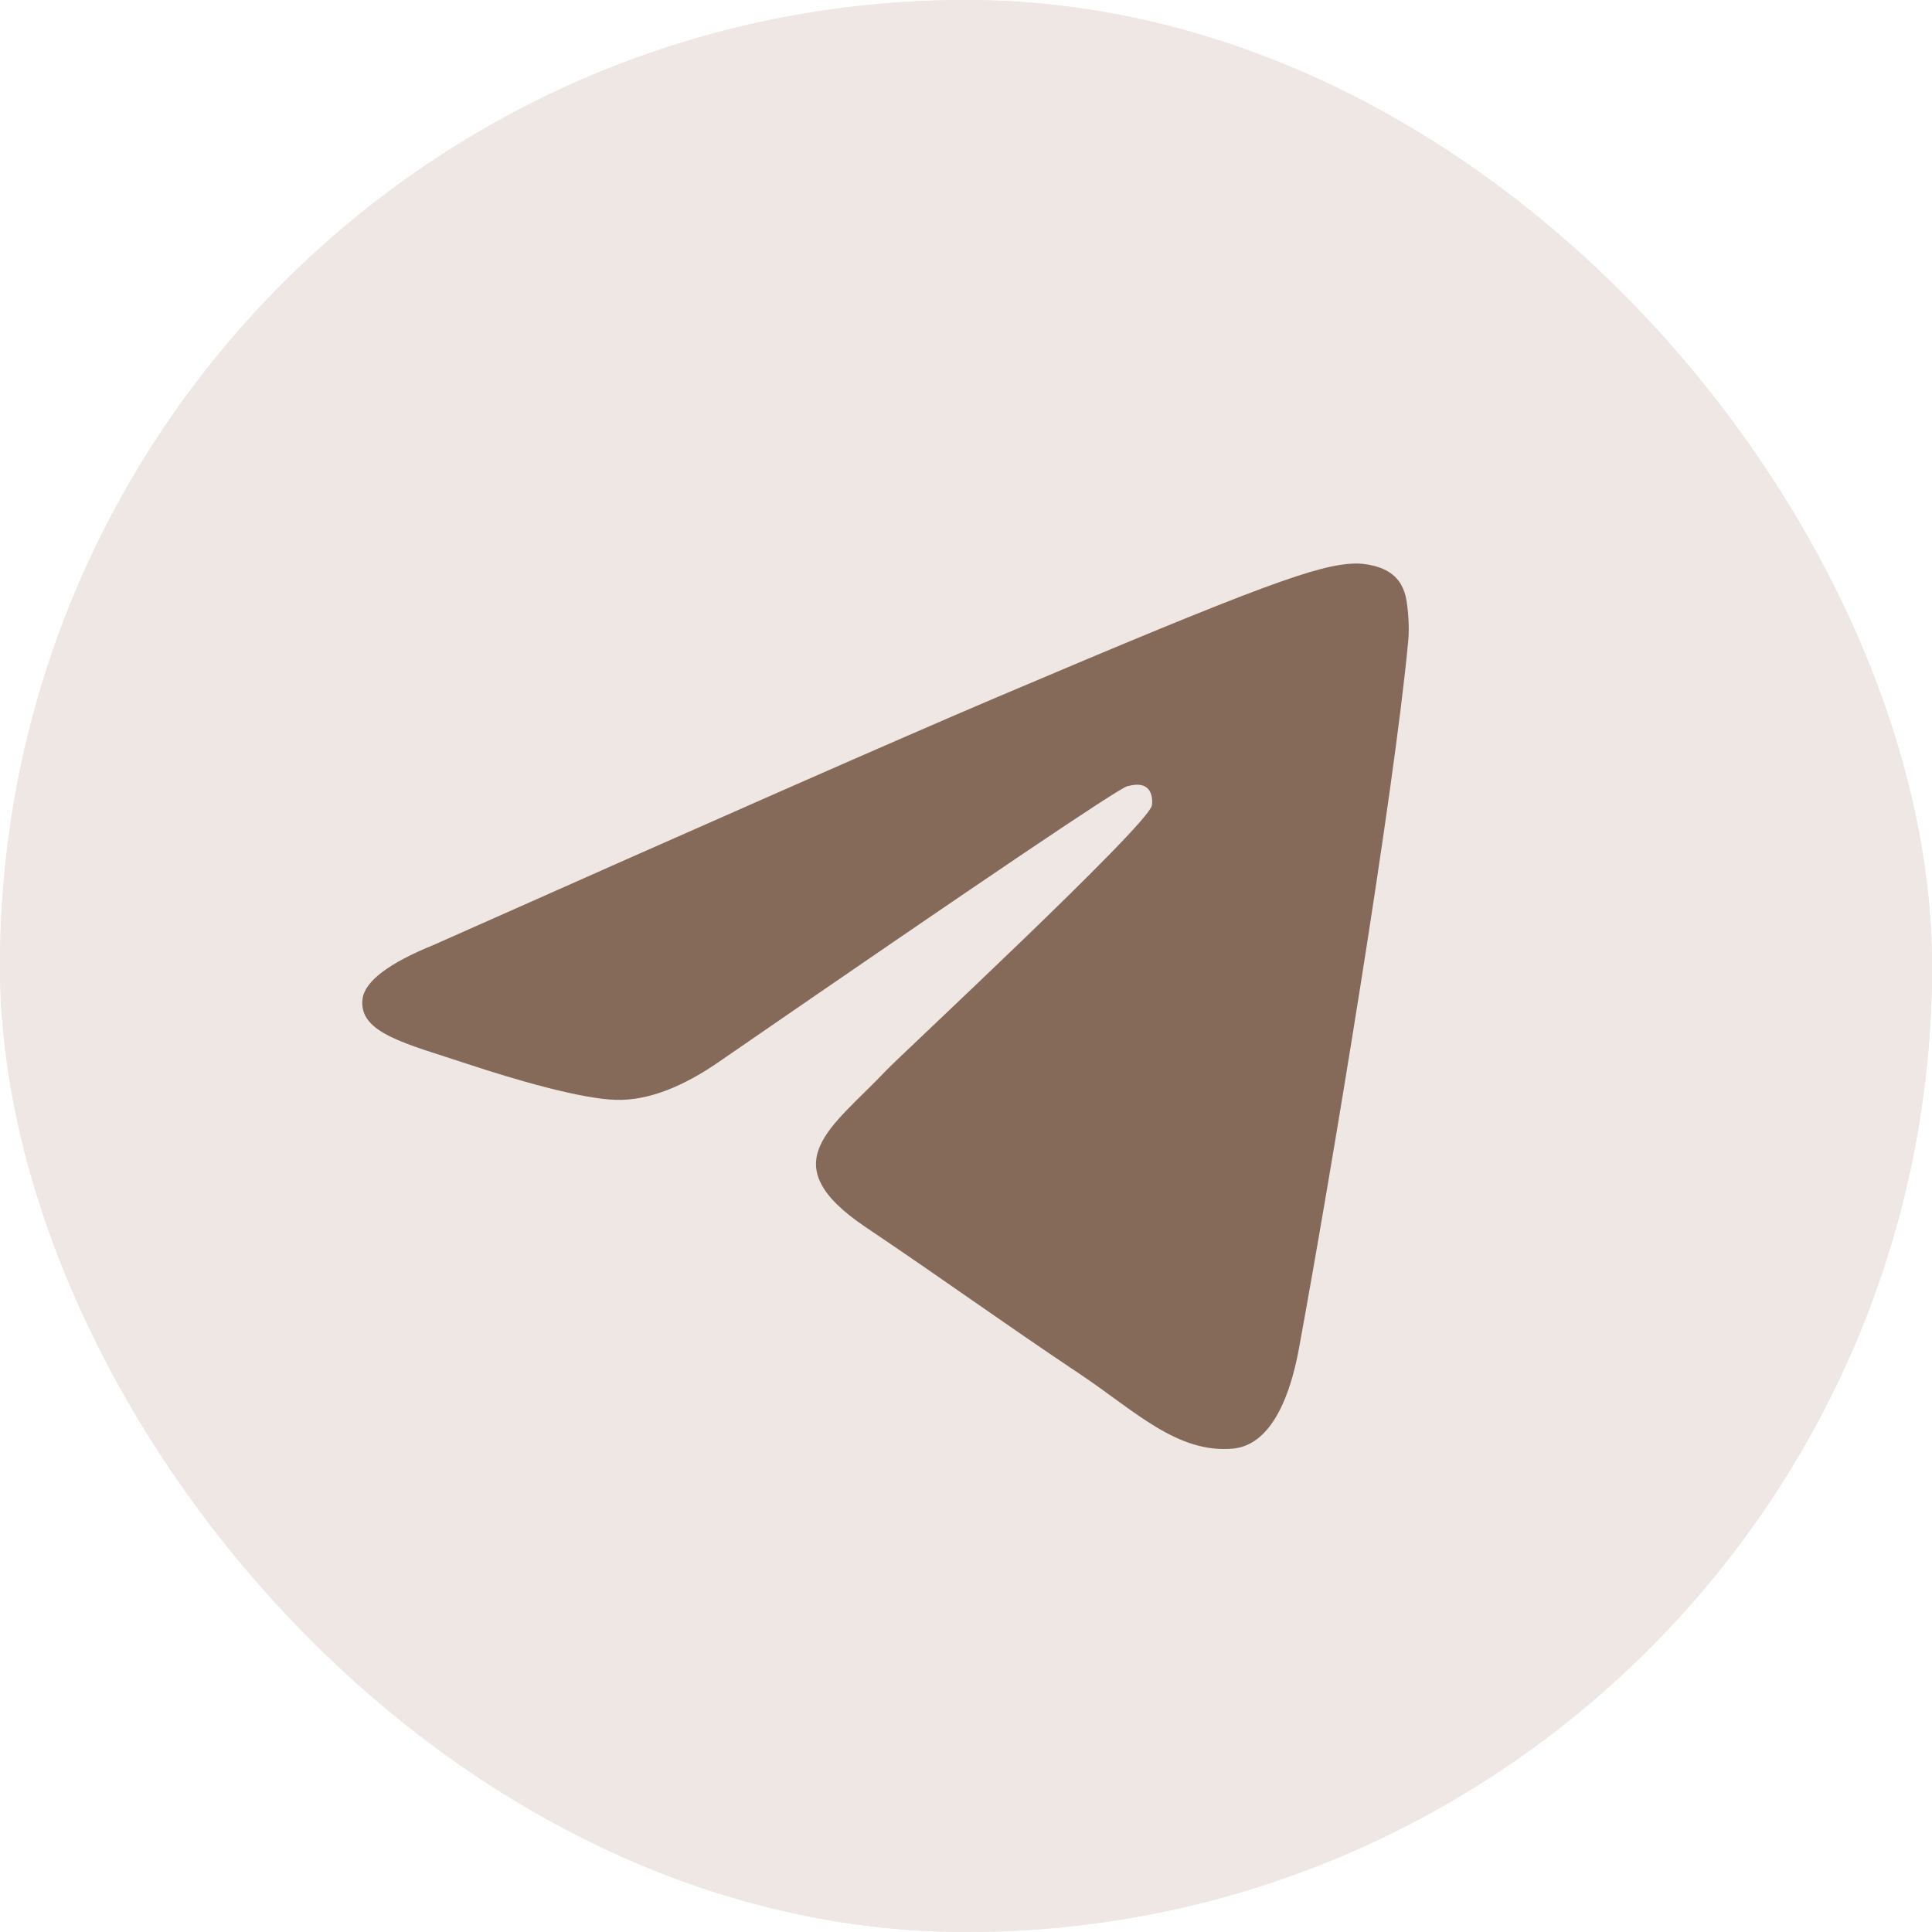 <?xml version="1.0" encoding="UTF-8"?> <svg xmlns="http://www.w3.org/2000/svg" width="41" height="41" viewBox="0 0 41 41" fill="none"> <rect width="41" height="41" rx="20.5" fill="#EFE7E3"></rect> <rect width="41" height="41" rx="20.5" fill="#EFE7E3"></rect> <path d="M9.214 20.048C15.176 17.396 19.151 15.648 21.14 14.803C26.819 12.391 27.999 11.973 28.768 11.959C28.938 11.956 29.316 11.998 29.561 12.201C29.768 12.373 29.825 12.604 29.852 12.767C29.879 12.929 29.913 13.3 29.886 13.589C29.578 16.89 28.247 24.902 27.569 28.6C27.282 30.165 26.718 30.689 26.172 30.741C24.984 30.852 24.082 29.939 22.932 29.17C21.132 27.965 20.115 27.215 18.368 26.04C16.349 24.681 17.658 23.934 18.809 22.714C19.11 22.395 24.342 17.536 24.444 17.095C24.456 17.04 24.468 16.834 24.348 16.726C24.229 16.617 24.052 16.654 23.925 16.684C23.744 16.726 20.869 18.666 15.299 22.505C14.483 23.077 13.744 23.356 13.082 23.341C12.351 23.325 10.947 22.92 9.903 22.573C8.622 22.148 7.604 21.924 7.693 21.202C7.739 20.826 8.246 20.441 9.214 20.048Z" fill="#866A59"></path> </svg> 